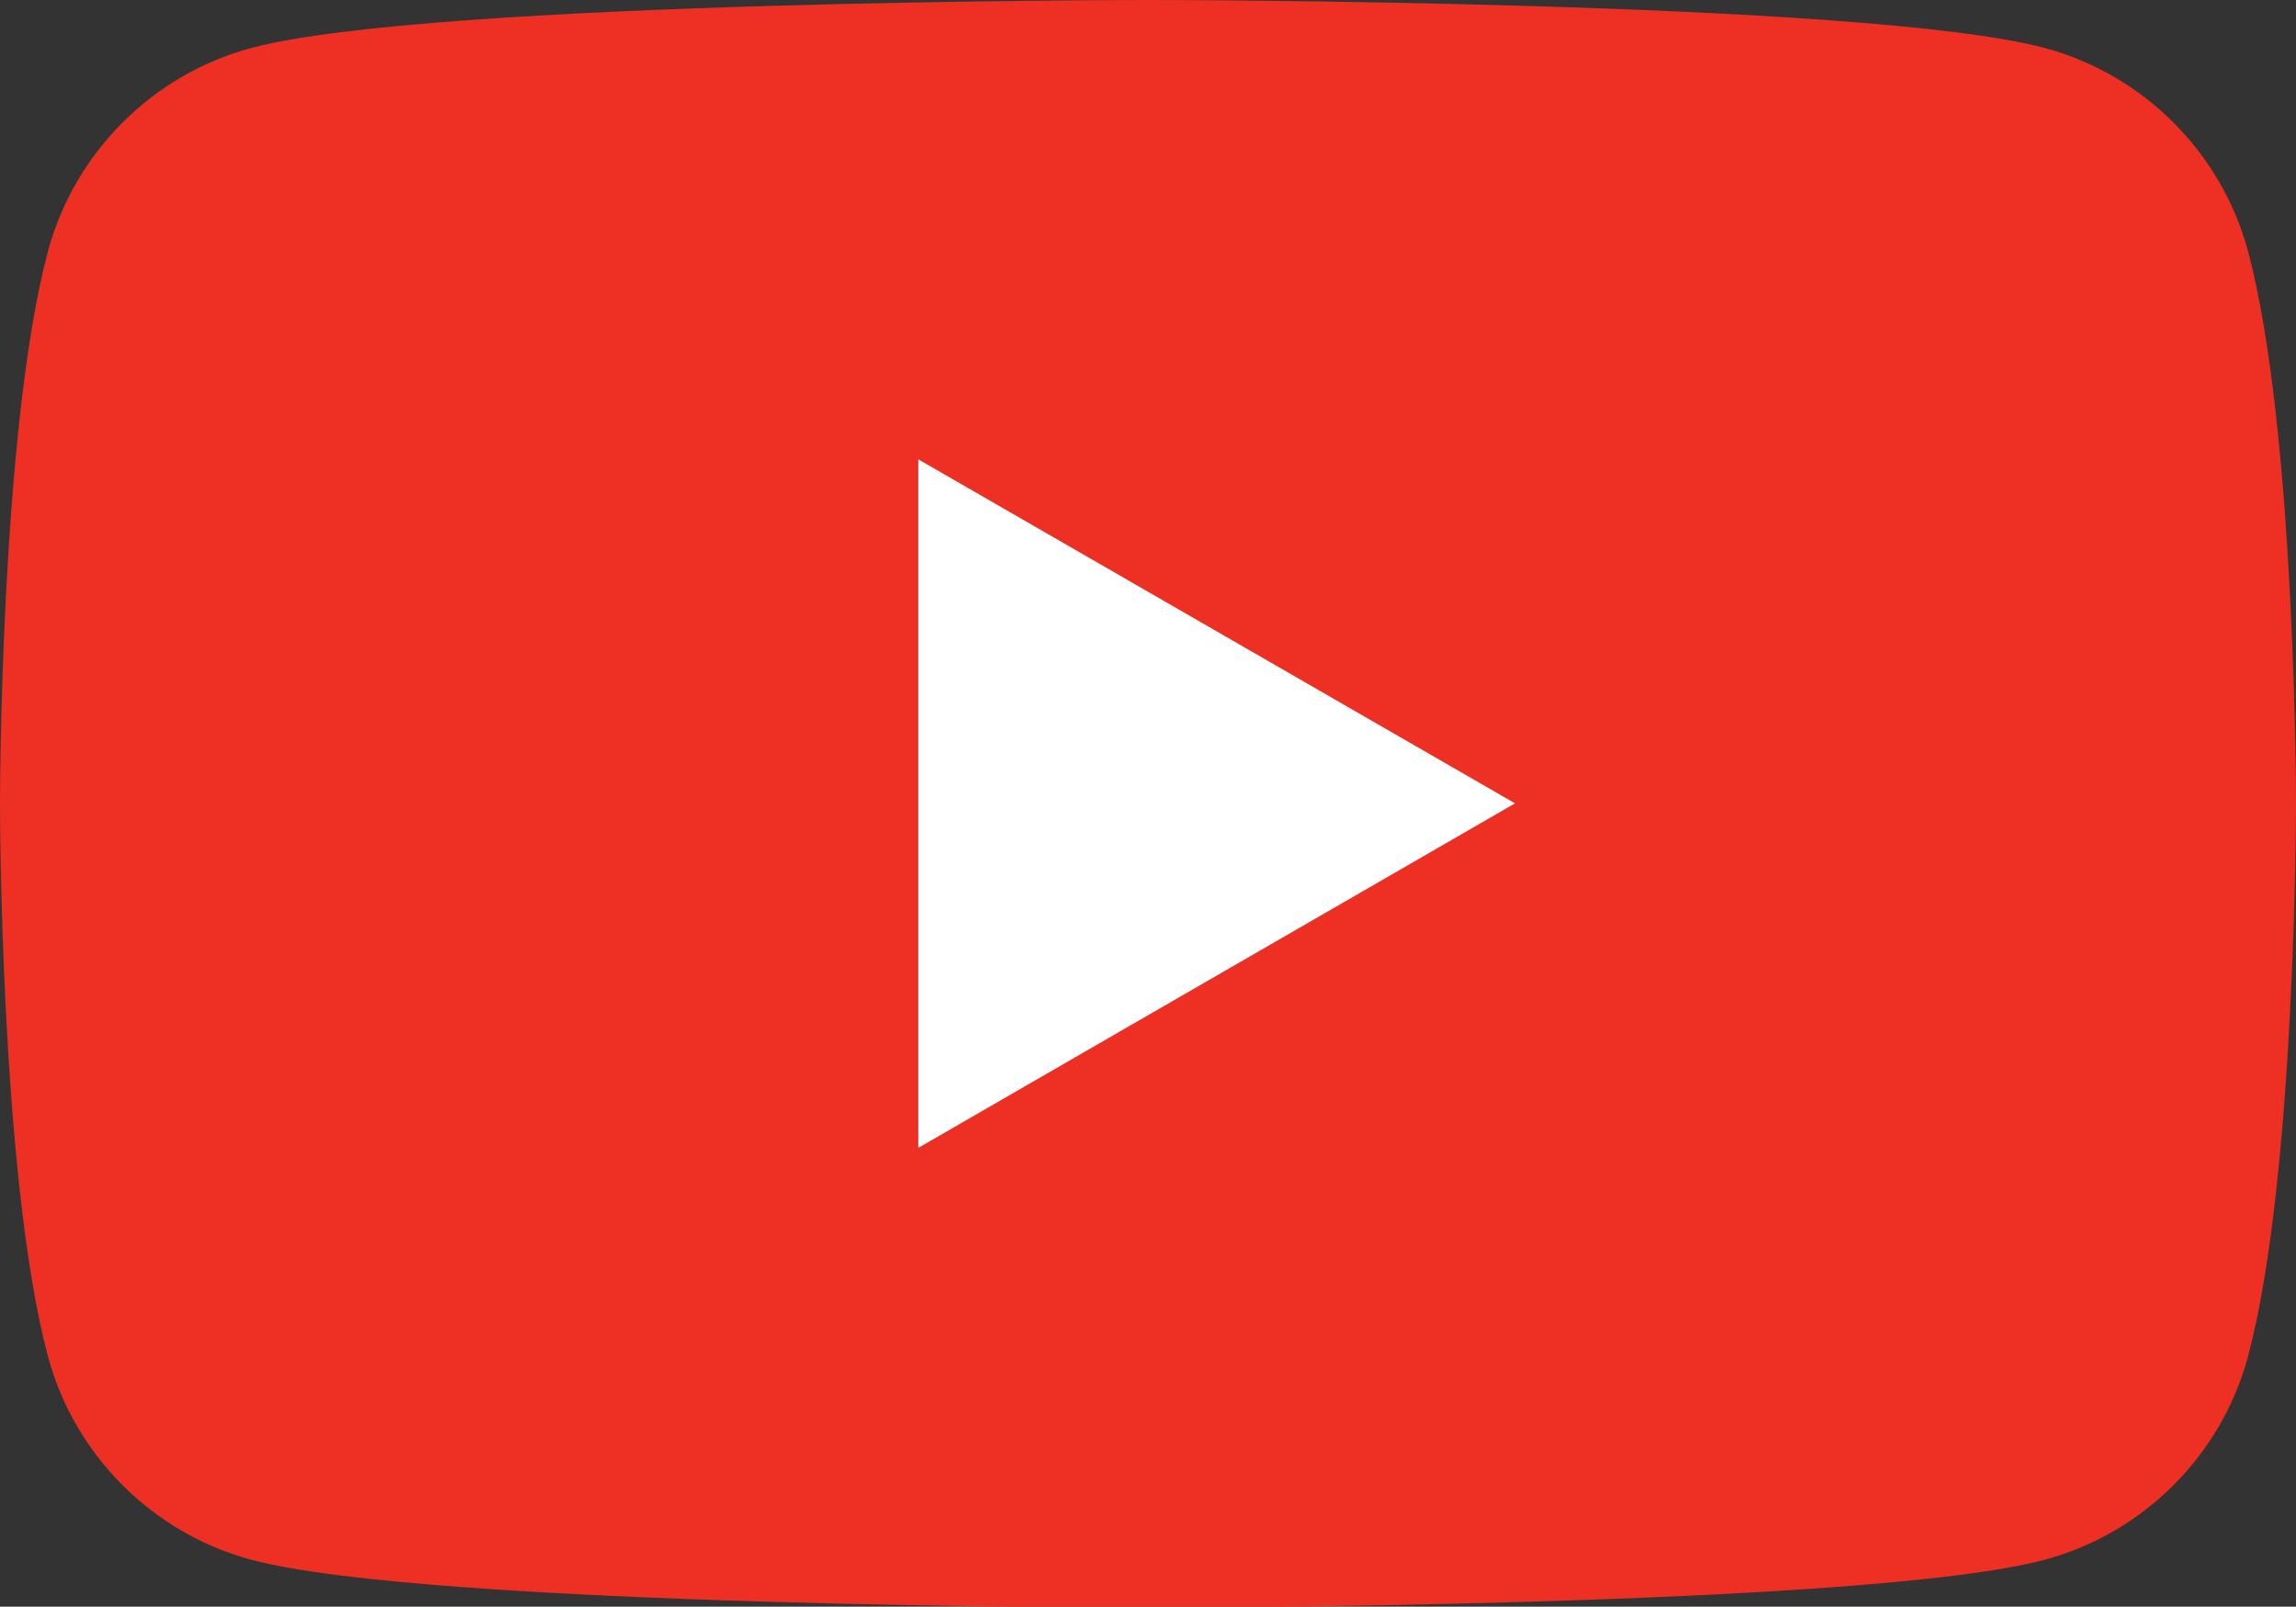 <?xml version="1.0" encoding="UTF-8"?>
<svg id="_レイヤー_2" data-name="レイヤー 2" xmlns="http://www.w3.org/2000/svg" viewBox="0 0 43.98 30.78">
  <rect x="0" y="0" width="43.98" height="30.78" fill="#333333" stroke="none"/>
  <defs>
    <style>
      .cls-1 {
        fill: #fff;
      }

      .cls-2 {
        fill: #ed3023;
      }
    </style>
  </defs>
  <g id="_レイヤー_1-2" data-name="レイヤー 1">
    <g>
      <path class="cls-2" d="M43.06,4.81c-.51-1.89-2-3.38-3.89-3.89-3.43-.92-17.18-.92-17.18-.92,0,0-13.75,0-17.18.92-1.89.51-3.38,2-3.89,3.89-.92,3.43-.92,10.59-.92,10.59,0,0,0,7.16.92,10.59.51,1.89,2,3.38,3.89,3.89,3.43.92,17.18.92,17.18.92,0,0,13.75,0,17.18-.92,1.89-.51,3.38-2,3.89-3.89.92-3.43.92-10.59.92-10.59,0,0,0-7.16-.92-10.59Z"/>
      <polygon class="cls-1" points="17.59 21.99 29.02 15.39 17.59 8.8 17.59 21.99"/>
    </g>
  </g>
</svg>